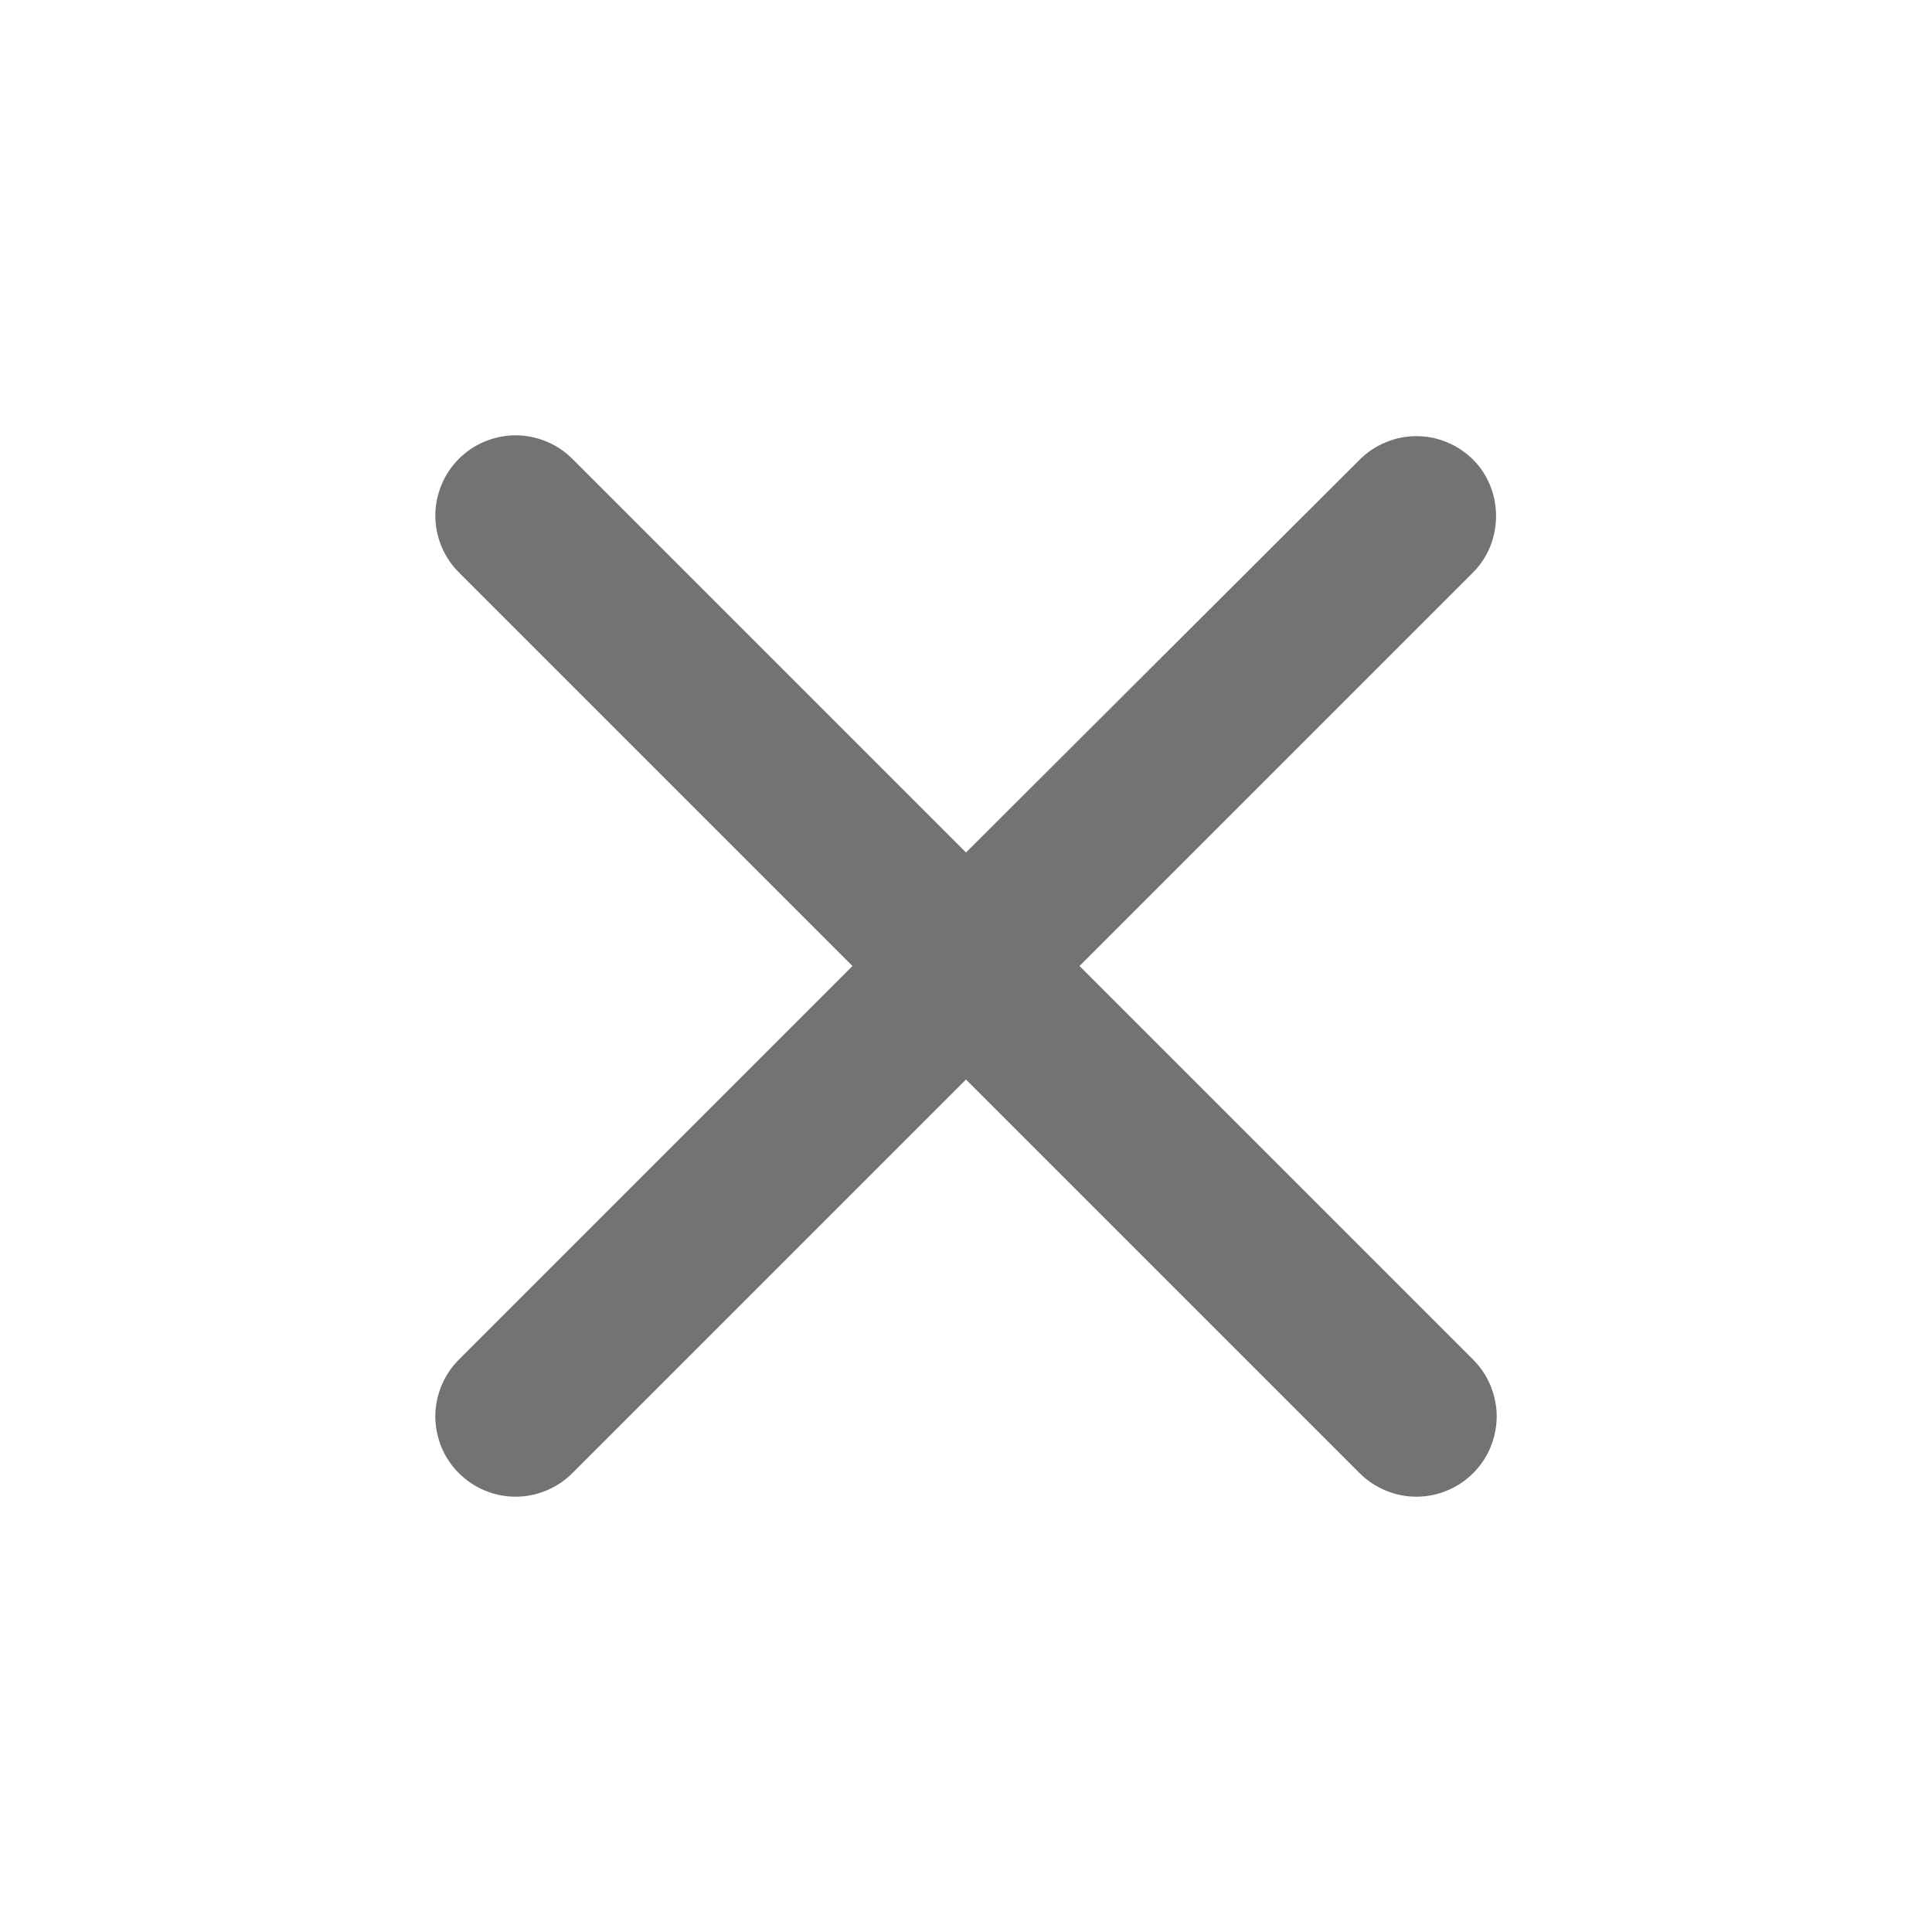 <?xml version="1.0" encoding="UTF-8"?> <svg xmlns="http://www.w3.org/2000/svg" width="16" height="16" viewBox="0 0 16 16" fill="none"><path d="M12.2 3.807C12.138 3.745 12.065 3.696 11.984 3.663C11.904 3.629 11.817 3.612 11.73 3.612C11.643 3.612 11.556 3.629 11.476 3.663C11.395 3.696 11.322 3.745 11.26 3.807L8 7.06L4.74 3.8C4.678 3.738 4.605 3.689 4.524 3.656C4.444 3.623 4.357 3.605 4.27 3.605C4.183 3.605 4.096 3.623 4.016 3.656C3.935 3.689 3.862 3.738 3.8 3.8C3.738 3.862 3.689 3.935 3.656 4.016C3.623 4.096 3.605 4.183 3.605 4.27C3.605 4.357 3.623 4.444 3.656 4.525C3.689 4.605 3.738 4.678 3.8 4.74L7.06 8L3.8 11.26C3.738 11.322 3.689 11.395 3.656 11.476C3.623 11.556 3.605 11.643 3.605 11.73C3.605 11.817 3.623 11.904 3.656 11.985C3.689 12.065 3.738 12.138 3.8 12.2C3.862 12.262 3.935 12.311 4.016 12.344C4.096 12.378 4.183 12.395 4.27 12.395C4.357 12.395 4.444 12.378 4.524 12.344C4.605 12.311 4.678 12.262 4.74 12.2L8 8.94L11.26 12.2C11.322 12.262 11.395 12.311 11.476 12.344C11.556 12.378 11.643 12.395 11.73 12.395C11.817 12.395 11.904 12.378 11.984 12.344C12.065 12.311 12.138 12.262 12.2 12.2C12.262 12.138 12.311 12.065 12.344 11.985C12.377 11.904 12.395 11.817 12.395 11.73C12.395 11.643 12.377 11.556 12.344 11.476C12.311 11.395 12.262 11.322 12.2 11.26L8.94 8L12.2 4.74C12.453 4.487 12.453 4.06 12.2 3.807Z" fill="#737373"></path></svg> 